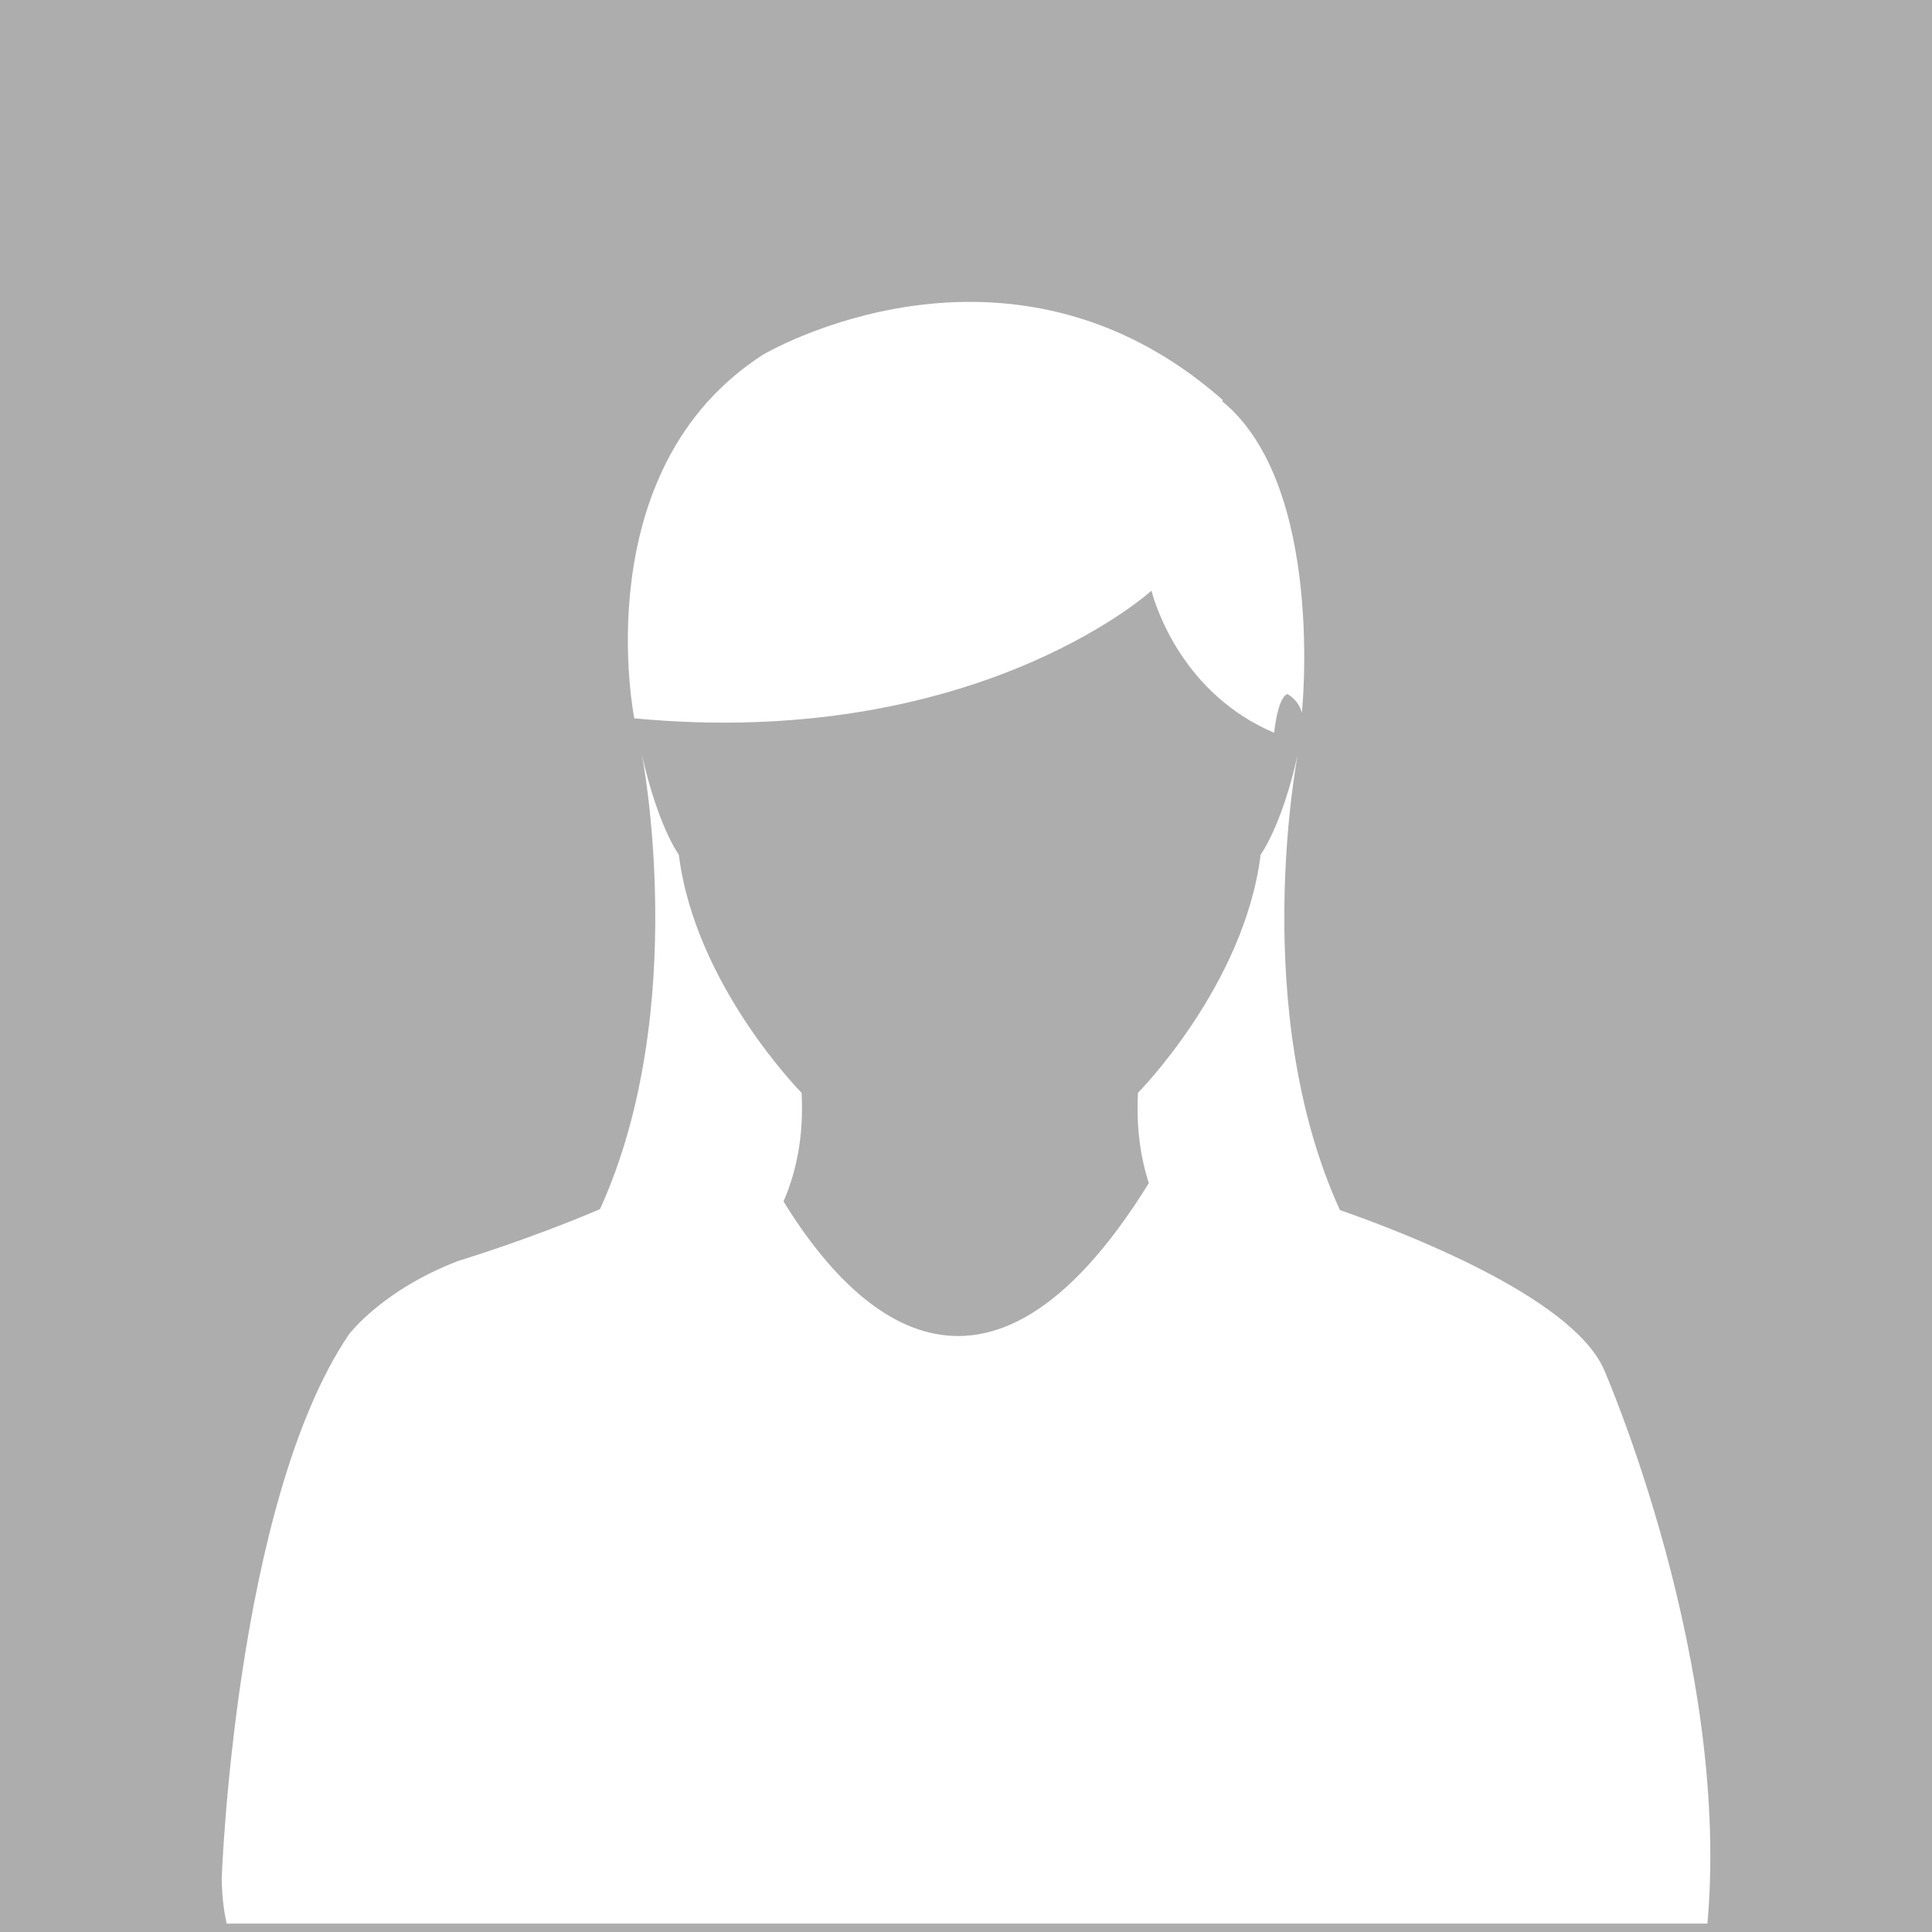 <svg width="230" height="230" viewBox="0 0 230 230" fill="none" xmlns="http://www.w3.org/2000/svg">
<path fill-rule="evenodd" clip-rule="evenodd" d="M0 0H230V230H203.169C206.396 198.23 190.918 162.967 190.918 162.967C186.997 154.25 166.557 146.504 159.515 144.058C148.578 120.104 154.491 89.859 154.491 89.859C152.555 98.452 150.074 101.746 150.074 101.746C148.151 117.293 135.472 130.097 135.472 130.097C135.258 134.273 135.782 137.822 136.767 140.847C117.196 172.484 101.181 155.931 93.277 143.024C94.786 139.544 95.703 135.32 95.427 130.097C95.427 130.097 82.747 117.293 80.811 101.746C80.811 101.746 78.351 98.452 76.421 89.859C76.421 89.859 82.306 120.001 71.432 143.941C63.011 147.552 54.535 150.115 54.535 150.115C45.384 153.637 41.504 158.908 41.504 158.908C27.977 178.975 26.392 223.671 26.392 223.671C26.439 226.372 26.78 228.431 27.257 230H0V0ZM151.685 87.24C140.852 82.609 137.613 72.328 137.076 70.323C136.469 70.881 115.555 89.301 75.51 85.517C75.51 85.517 69.556 55.913 90.85 42.214C90.85 42.214 119.903 24.979 145.579 47.63L145.51 47.775C157.811 57.856 154.986 84.87 154.986 84.87C154.593 83.292 153.263 82.63 153.263 82.63C152.085 83.03 151.685 87.24 151.685 87.24Z" fill="#ADADAD"/>
<rect x="0.5" y="0.5" width="229" height="229" stroke="#ADADAD"/>
</svg>
